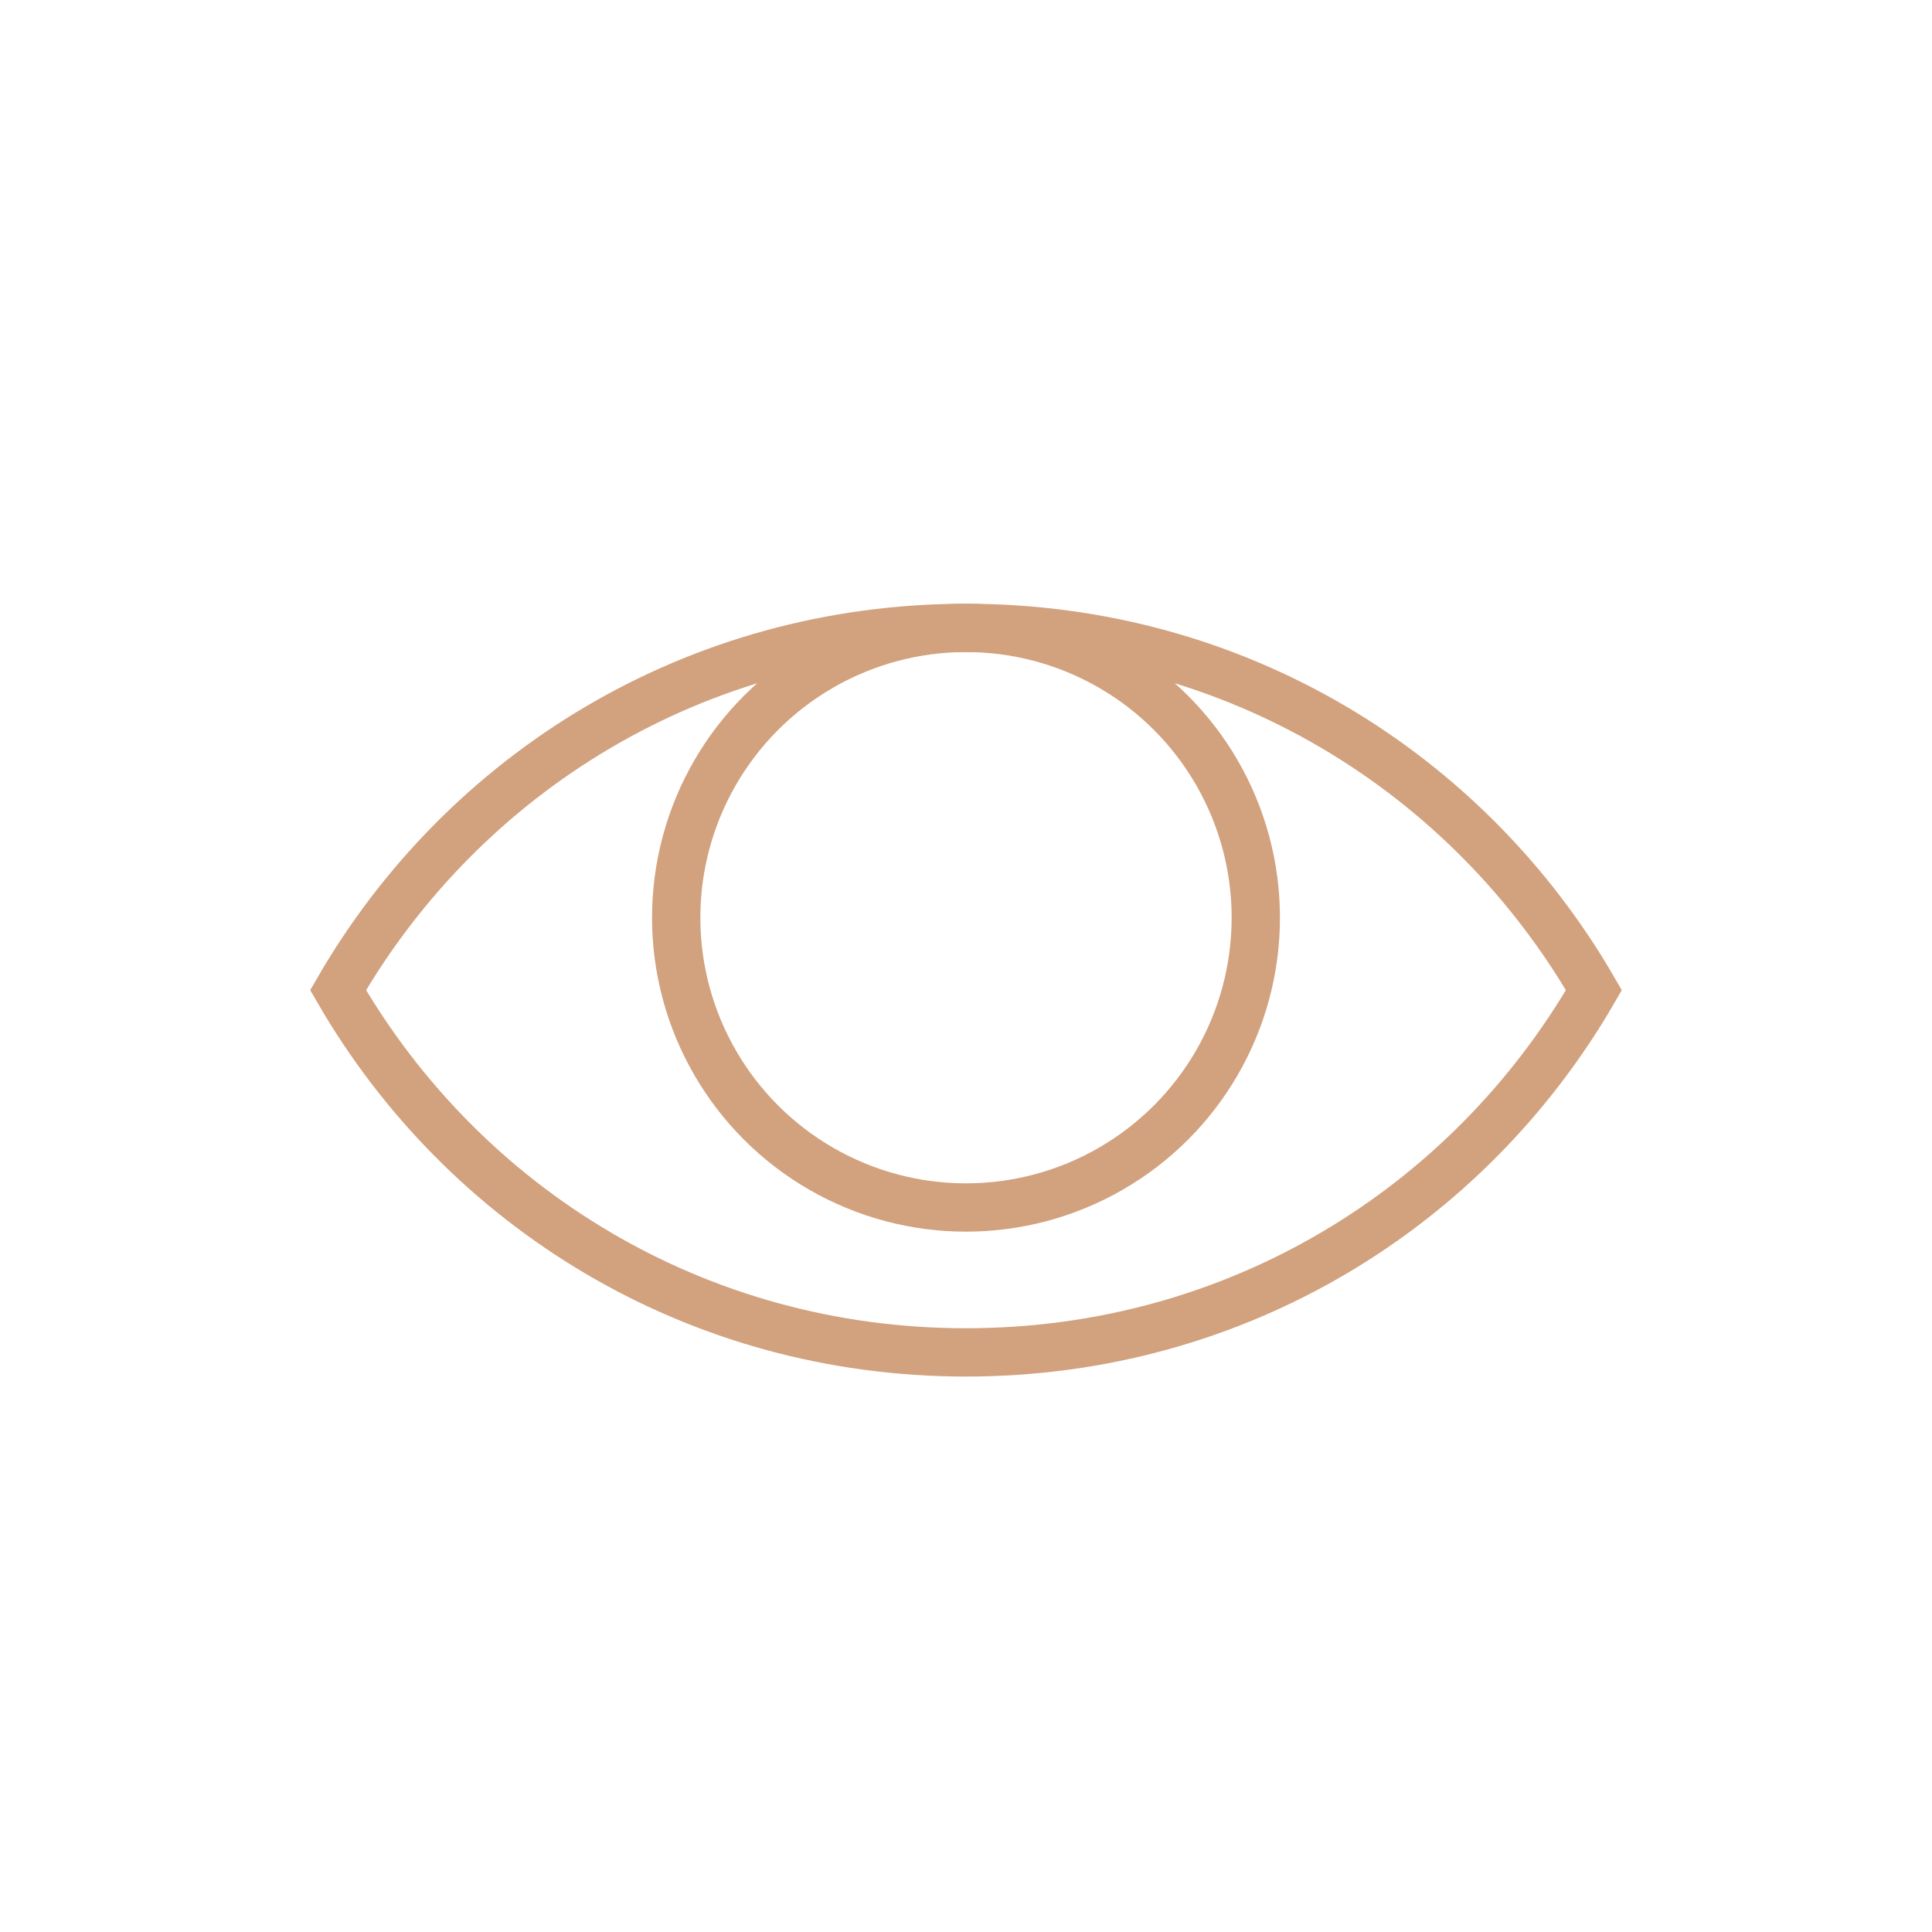 <?xml version="1.0" encoding="utf-8"?>
<!-- Generator: Adobe Illustrator 27.0.0, SVG Export Plug-In . SVG Version: 6.00 Build 0)  -->
<svg version="1.1" id="Layer_1" xmlns="http://www.w3.org/2000/svg" xmlns:xlink="http://www.w3.org/1999/xlink" x="0px" y="0px"
	 viewBox="0 0 40 40" style="enable-background:new 0 0 40 40;" xml:space="preserve">
<style type="text/css">
	.st0{fill:none;stroke:#D2A17D;}
</style>
<path id="Combined-Shape" class="st0" d="M20,13c5.6,0,10.4,3,13,7.5C30.4,25,25.6,28,20,28S9.6,25,7,20.5C9.6,16,14.4,13,20,13z"/>
<circle id="Oval" class="st0" cx="20" cy="19" r="6"/>
</svg>
